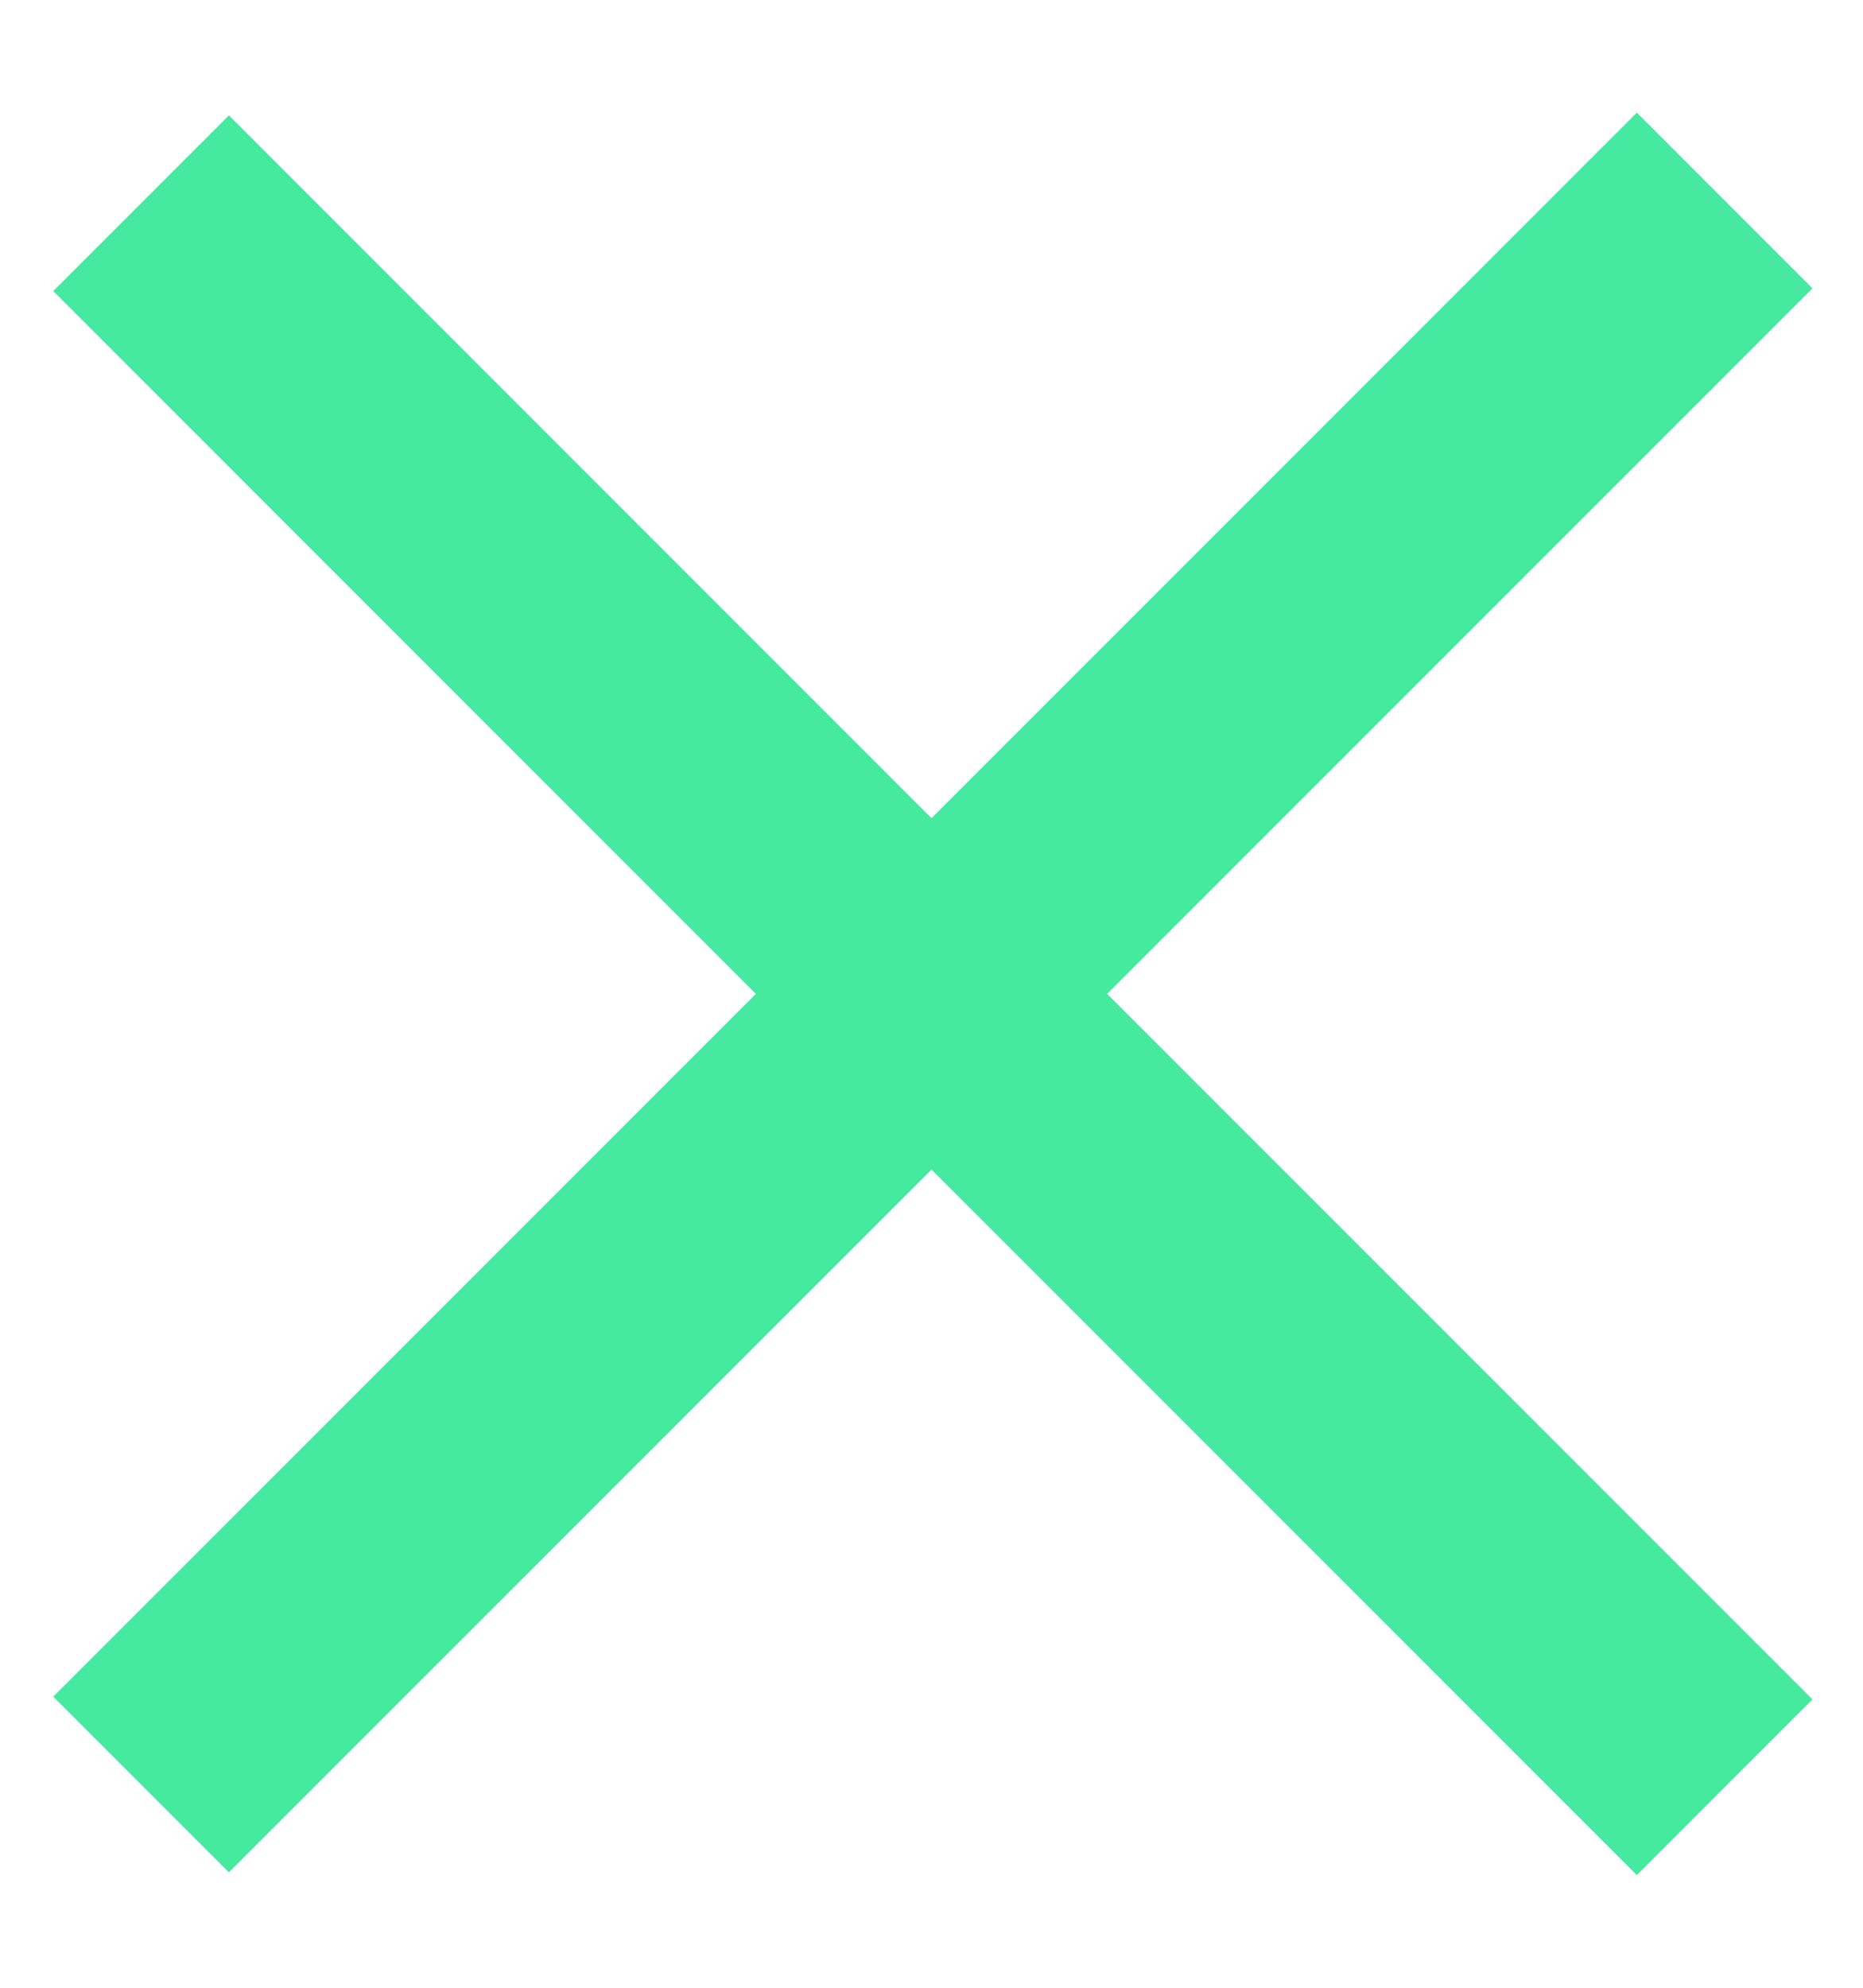 <?xml version="1.0" encoding="UTF-8"?>
<svg width="15px" height="16px" viewBox="0 0 15 16" version="1.1" xmlns="http://www.w3.org/2000/svg" xmlns:xlink="http://www.w3.org/1999/xlink">
    <!-- Generator: Sketch 41.2 (35397) - http://www.bohemiancoding.com/sketch -->
    <title>Group 2</title>
    <desc>Created with Sketch.</desc>
    <defs></defs>
    <g id="TheGuarantors-2017" stroke="none" stroke-width="1" fill="none" fill-rule="evenodd" stroke-linecap="square">
        <g id="Home-(Menu-Opened)" transform="translate(-1337, -35)" stroke="#45E99F" stroke-width="2">
            <g id="Close" transform="translate(1338, 36)">
                <g id="Group-2" transform="translate(0, 1)">
                    <path d="M0.843,11.657 L12.179,0.321" id="Line-Copy"></path>
                    <path d="M0.843,0.343 L12.179,11.679" id="Line-Copy"></path>
                </g>
            </g>
        </g>
    </g>
</svg>